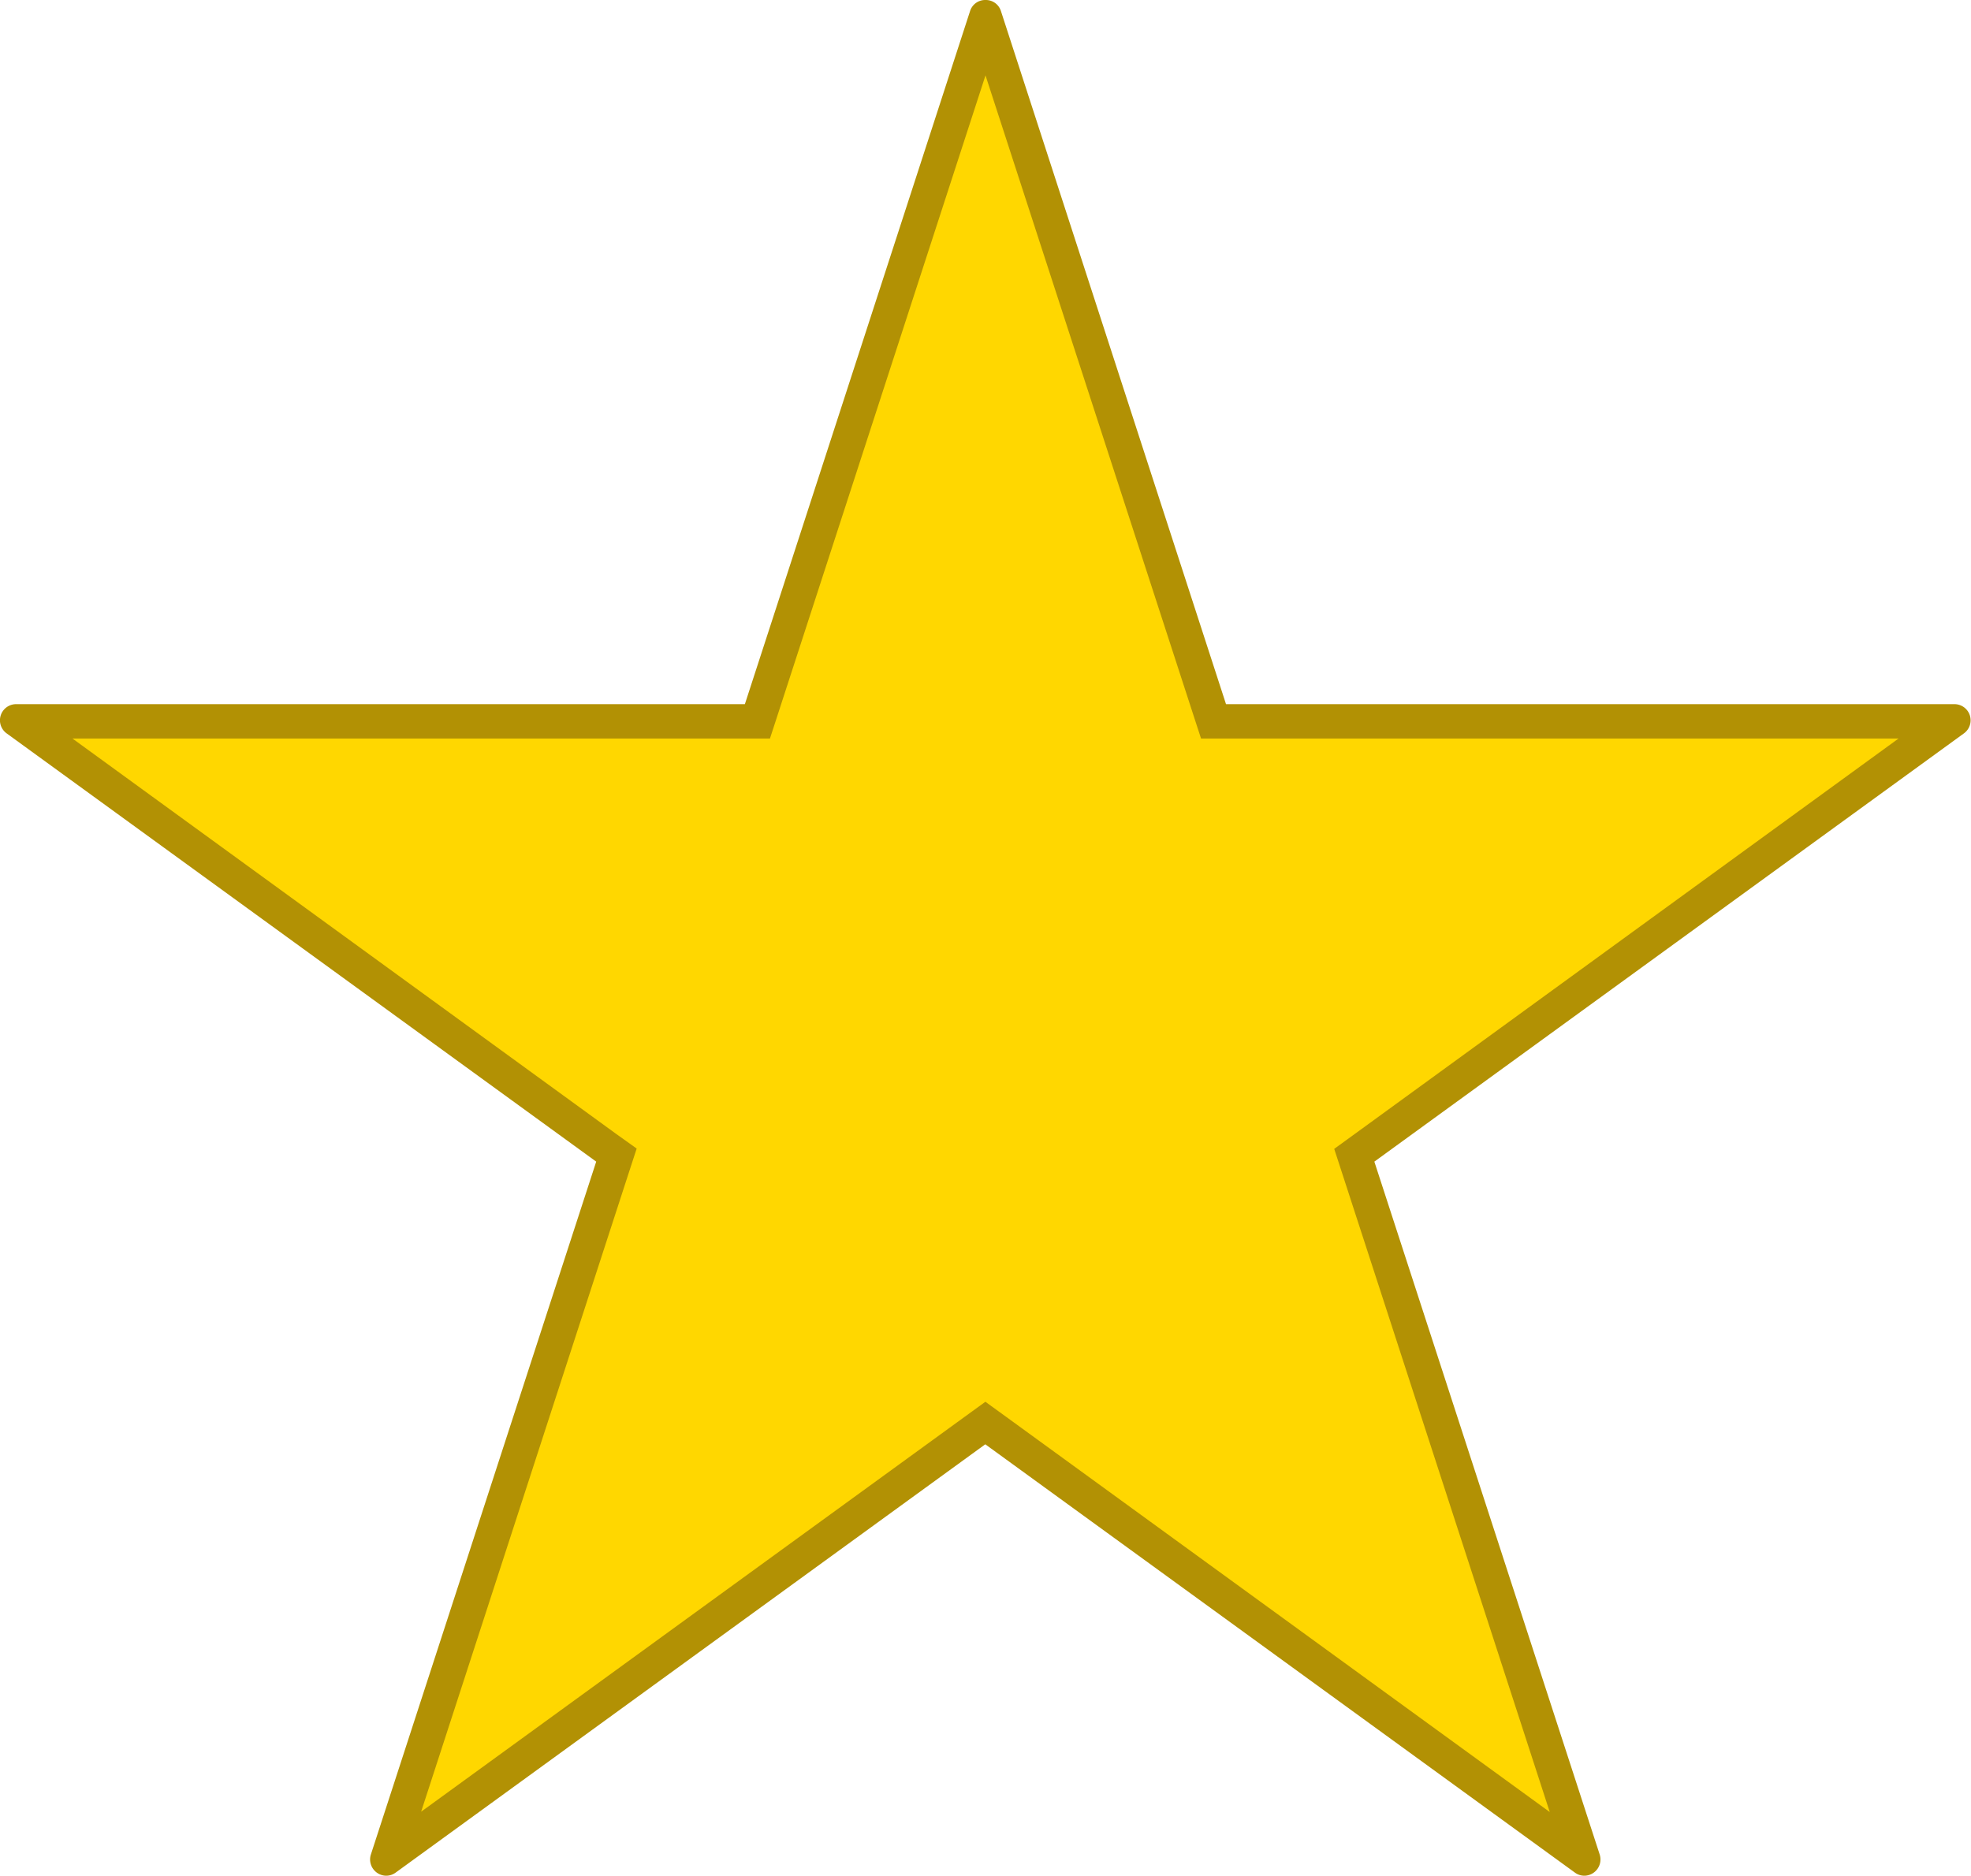 <svg id="etoile_pleine" xmlns="http://www.w3.org/2000/svg" xmlns:xlink="http://www.w3.org/1999/xlink" width="18.07" height="17.2" viewBox="0 0 18.07 17.2">
  <defs>
    <clipPath id="clip-path">
      <rect id="Rectangle_195" data-name="Rectangle 195" width="18.07" height="17.2" fill="none"/>
    </clipPath>
  </defs>
  <path id="Tracé_548" data-name="Tracé 548" d="M9.987,14.007,4.513,17.984,6.6,11.549,1.13,7.572H7.9L9.987,1.138l2.091,6.435h6.766L13.37,11.549l2.091,6.435Z" transform="translate(-0.952 -0.958)" fill="gold"/>
  <g id="Groupe_1076" data-name="Groupe 1076" transform="translate(0 0)">
    <g id="Groupe_1075" data-name="Groupe 1075" clip-path="url(#clip-path)">
      <path id="Tracé_549" data-name="Tracé 549" d="M9.035.691,10.94,6.554l.071.218h6.395L12.418,10.4l-.186.135.071.218,1.905,5.863L9.22,12.989l-.186-.135-.186.135L3.861,16.613l1.905-5.863.071-.218L5.652,10.4.664,6.772H7.059l.071-.218Zm0-.691a.145.145,0,0,0-.141.1L6.829,6.457H.148a.148.148,0,0,0-.087.268l5.405,3.927L3.4,17.006a.149.149,0,0,0,.141.194.146.146,0,0,0,.087-.029l5.405-3.927,5.405,3.927a.146.146,0,0,0,.087.029.149.149,0,0,0,.141-.194L12.6,10.652l5.405-3.927a.148.148,0,0,0-.087-.268H11.24L9.176.1A.145.145,0,0,0,9.035,0" transform="translate(0 0)" fill="#b29104"/>
    </g>
  </g>
</svg>
